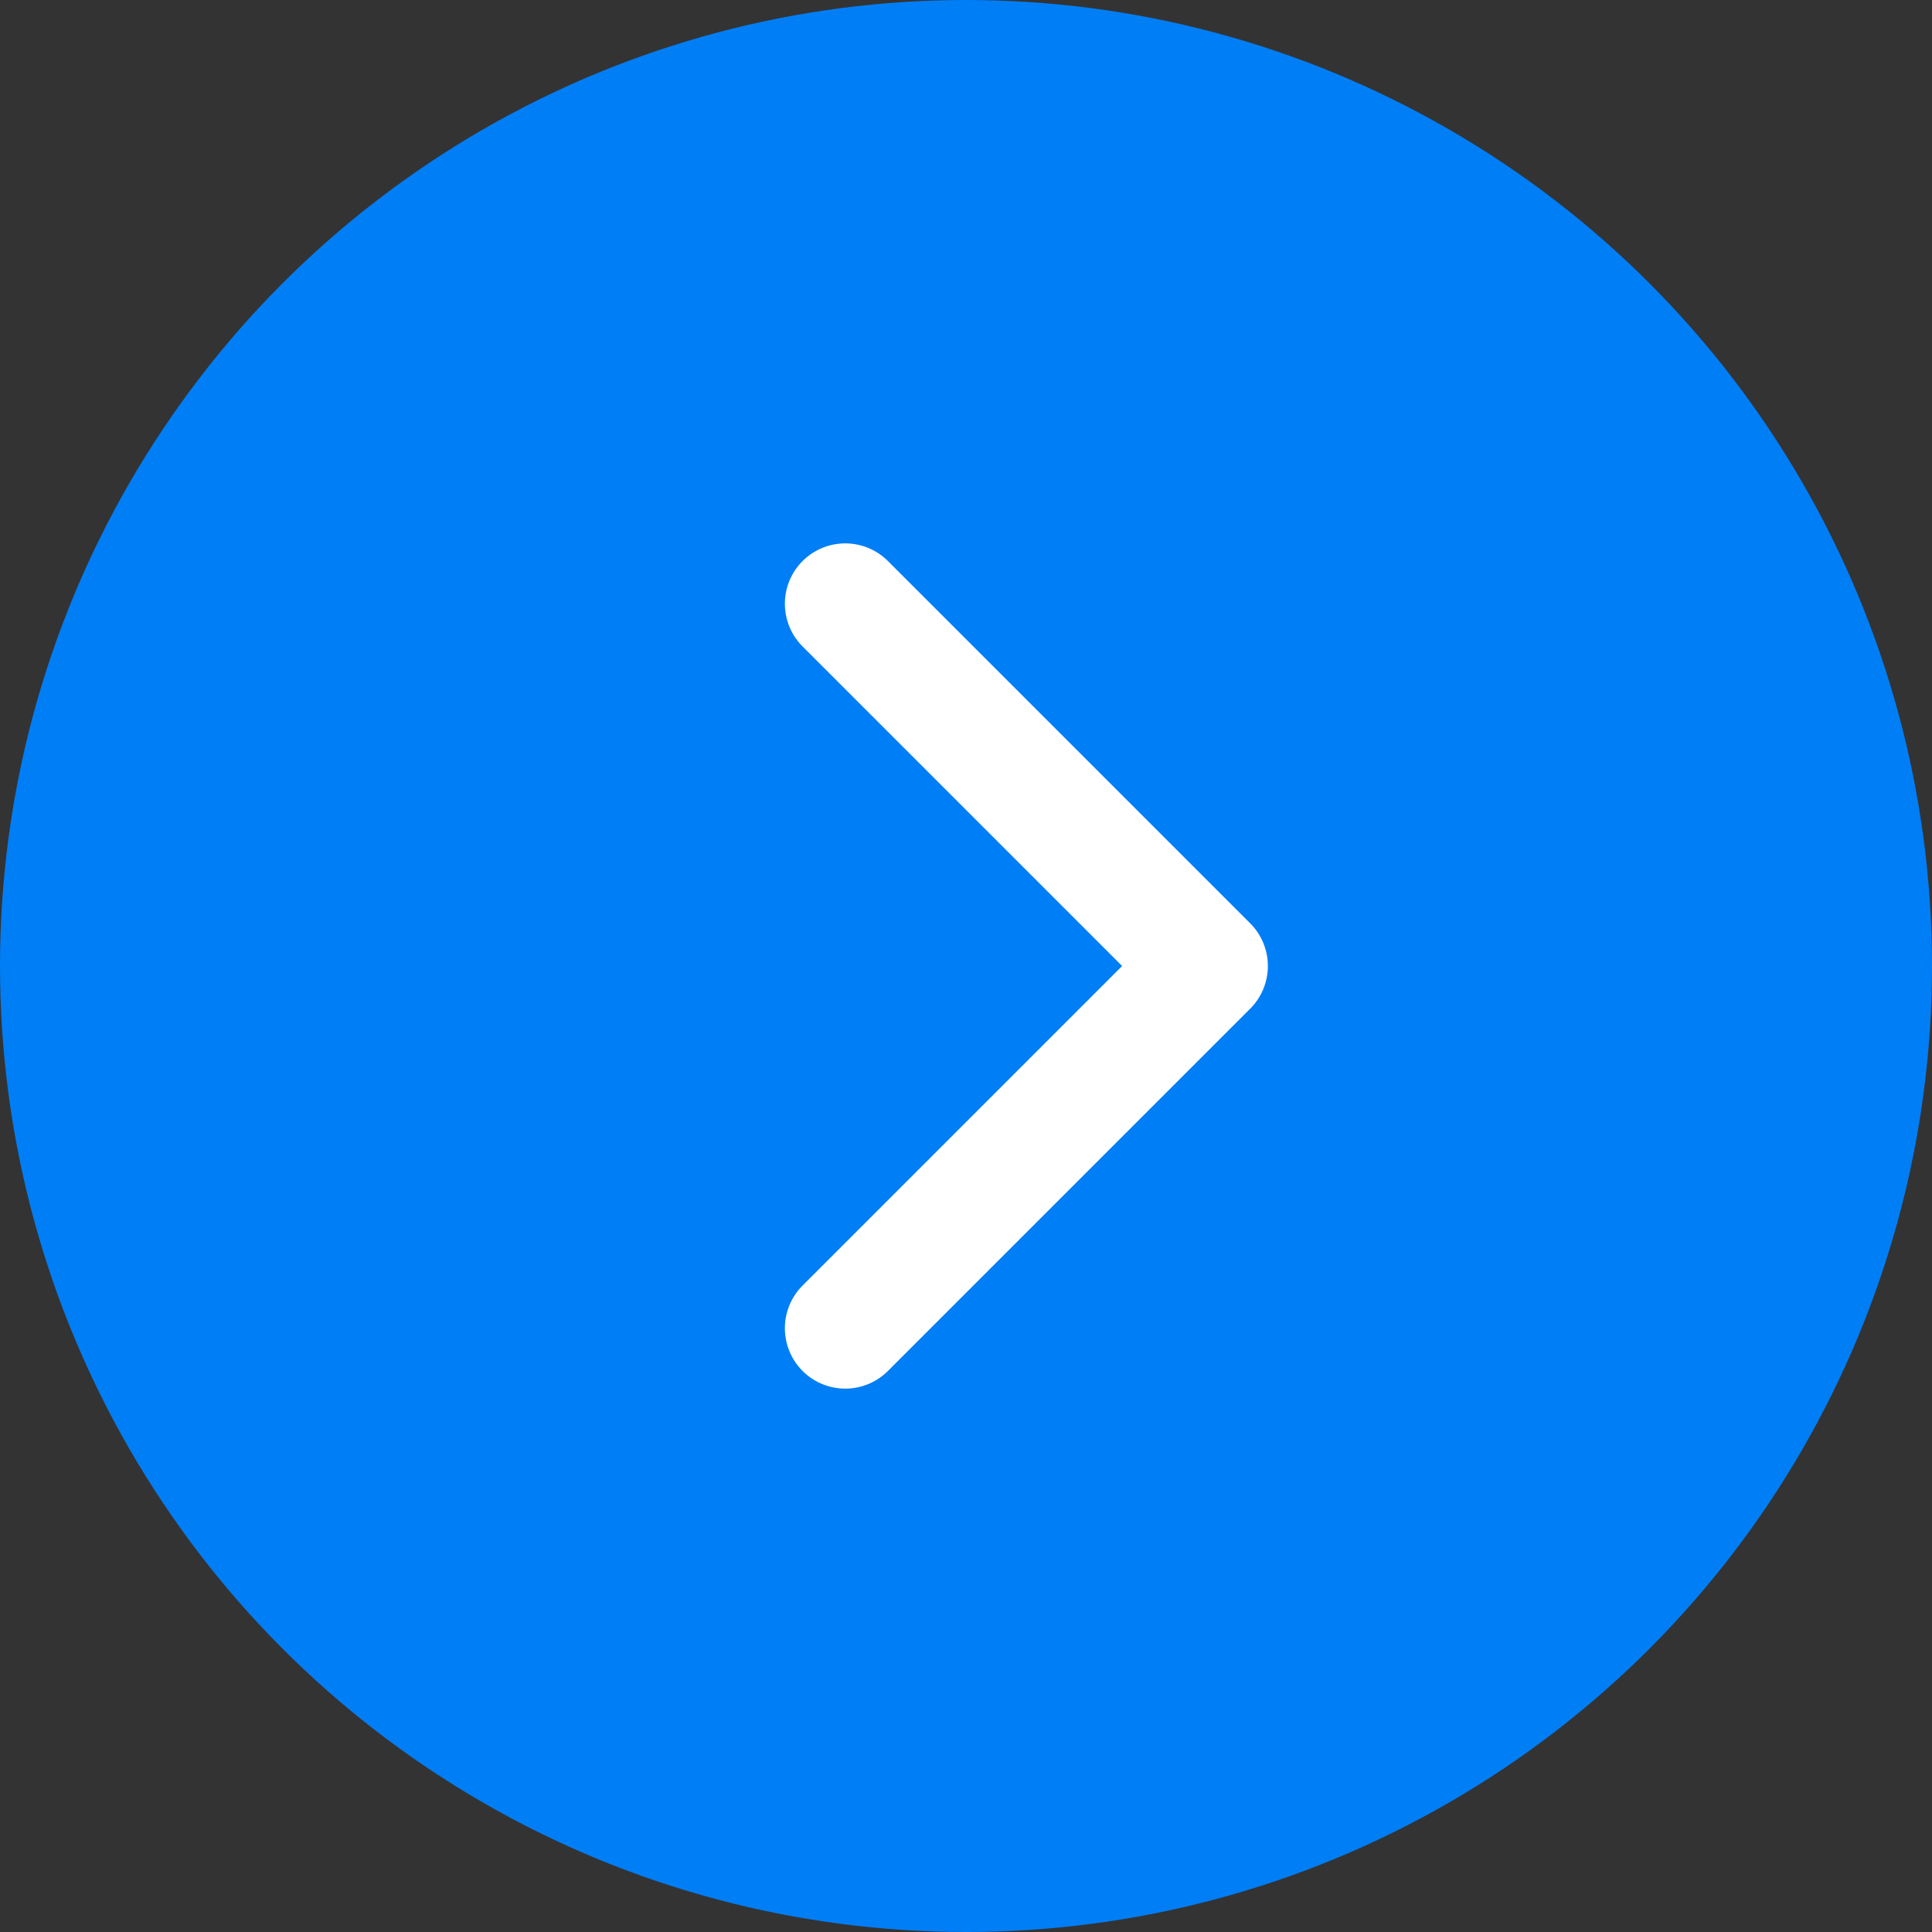 <?xml version="1.0" encoding="UTF-8"?>
<svg width="24px" height="24px" viewBox="0 0 24 24" version="1.1" xmlns="http://www.w3.org/2000/svg" xmlns:xlink="http://www.w3.org/1999/xlink">
    <rect x="0" y="0" width="24" height="24" fill="#333333" stroke="none"/>
    <title>Group 36 (2)</title>
    <g id="Page-1" stroke="none" stroke-width="1" fill="none" fill-rule="evenodd">
        <g id="Artboard" transform="translate(-42, -51)">
            <g id="Group-36-(2)" transform="translate(42, 51)">
                <circle id="Oval" fill="#007EF6" fill-rule="nonzero" cx="12" cy="12" r="12"></circle>
                <polyline id="Path" stroke="#FFFFFF" stroke-width="1.5" stroke-linecap="round" stroke-linejoin="round" points="10.5 16.5 15 12 10.5 7.5"></polyline>
            </g>
        </g>
    </g>
</svg>